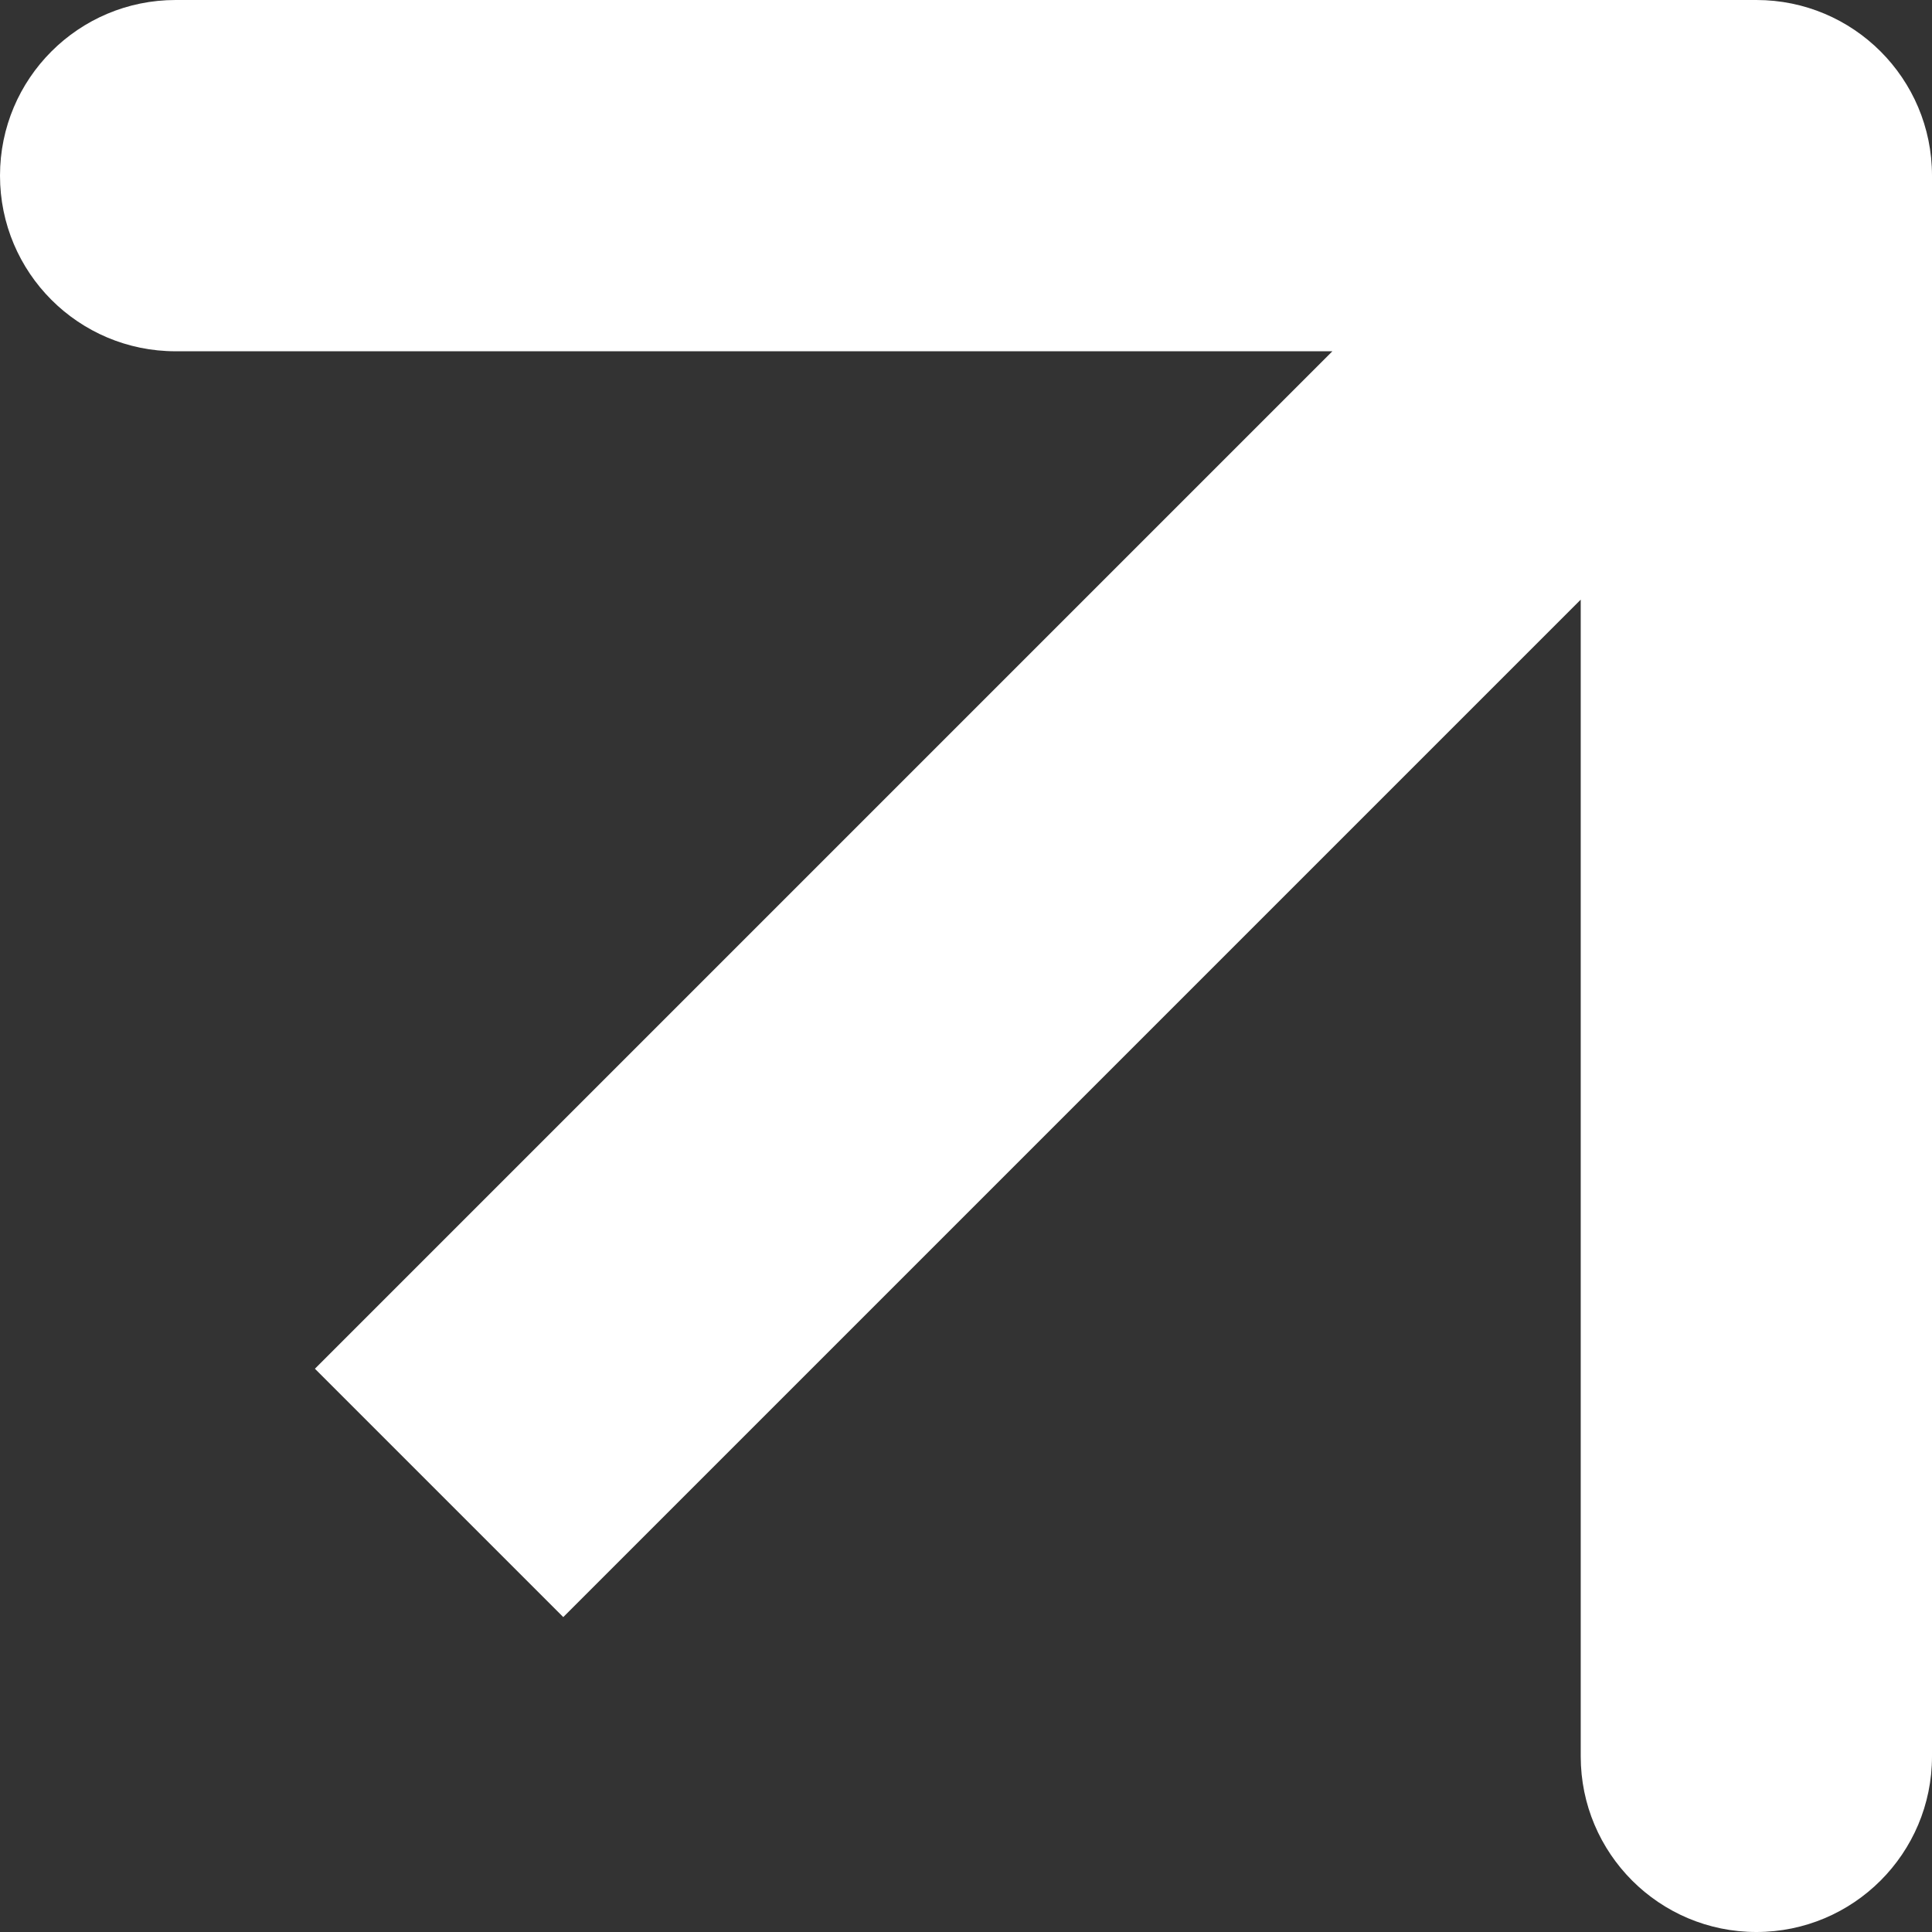 <?xml version="1.0" encoding="UTF-8"?> <svg xmlns="http://www.w3.org/2000/svg" width="22" height="22" viewBox="0 0 22 22" fill="none"><rect x="0" y="0" width="22" height="22" fill="#333333" stroke="none"/><path d="M22 2C22 0.895 21.105 2.94776e-07 20 2.94776e-07H2C0.895 2.94776e-07 8.17384e-08 0.895 8.17384e-08 2C8.17384e-08 3.105 0.895 4 2 4H18V20C18 21.105 18.895 22 20 22C21.105 22 22 21.105 22 20V2ZM6.414 18.414L21.414 3.414L18.586 0.586L3.586 15.586L6.414 18.414Z" fill="white"></path></svg> 